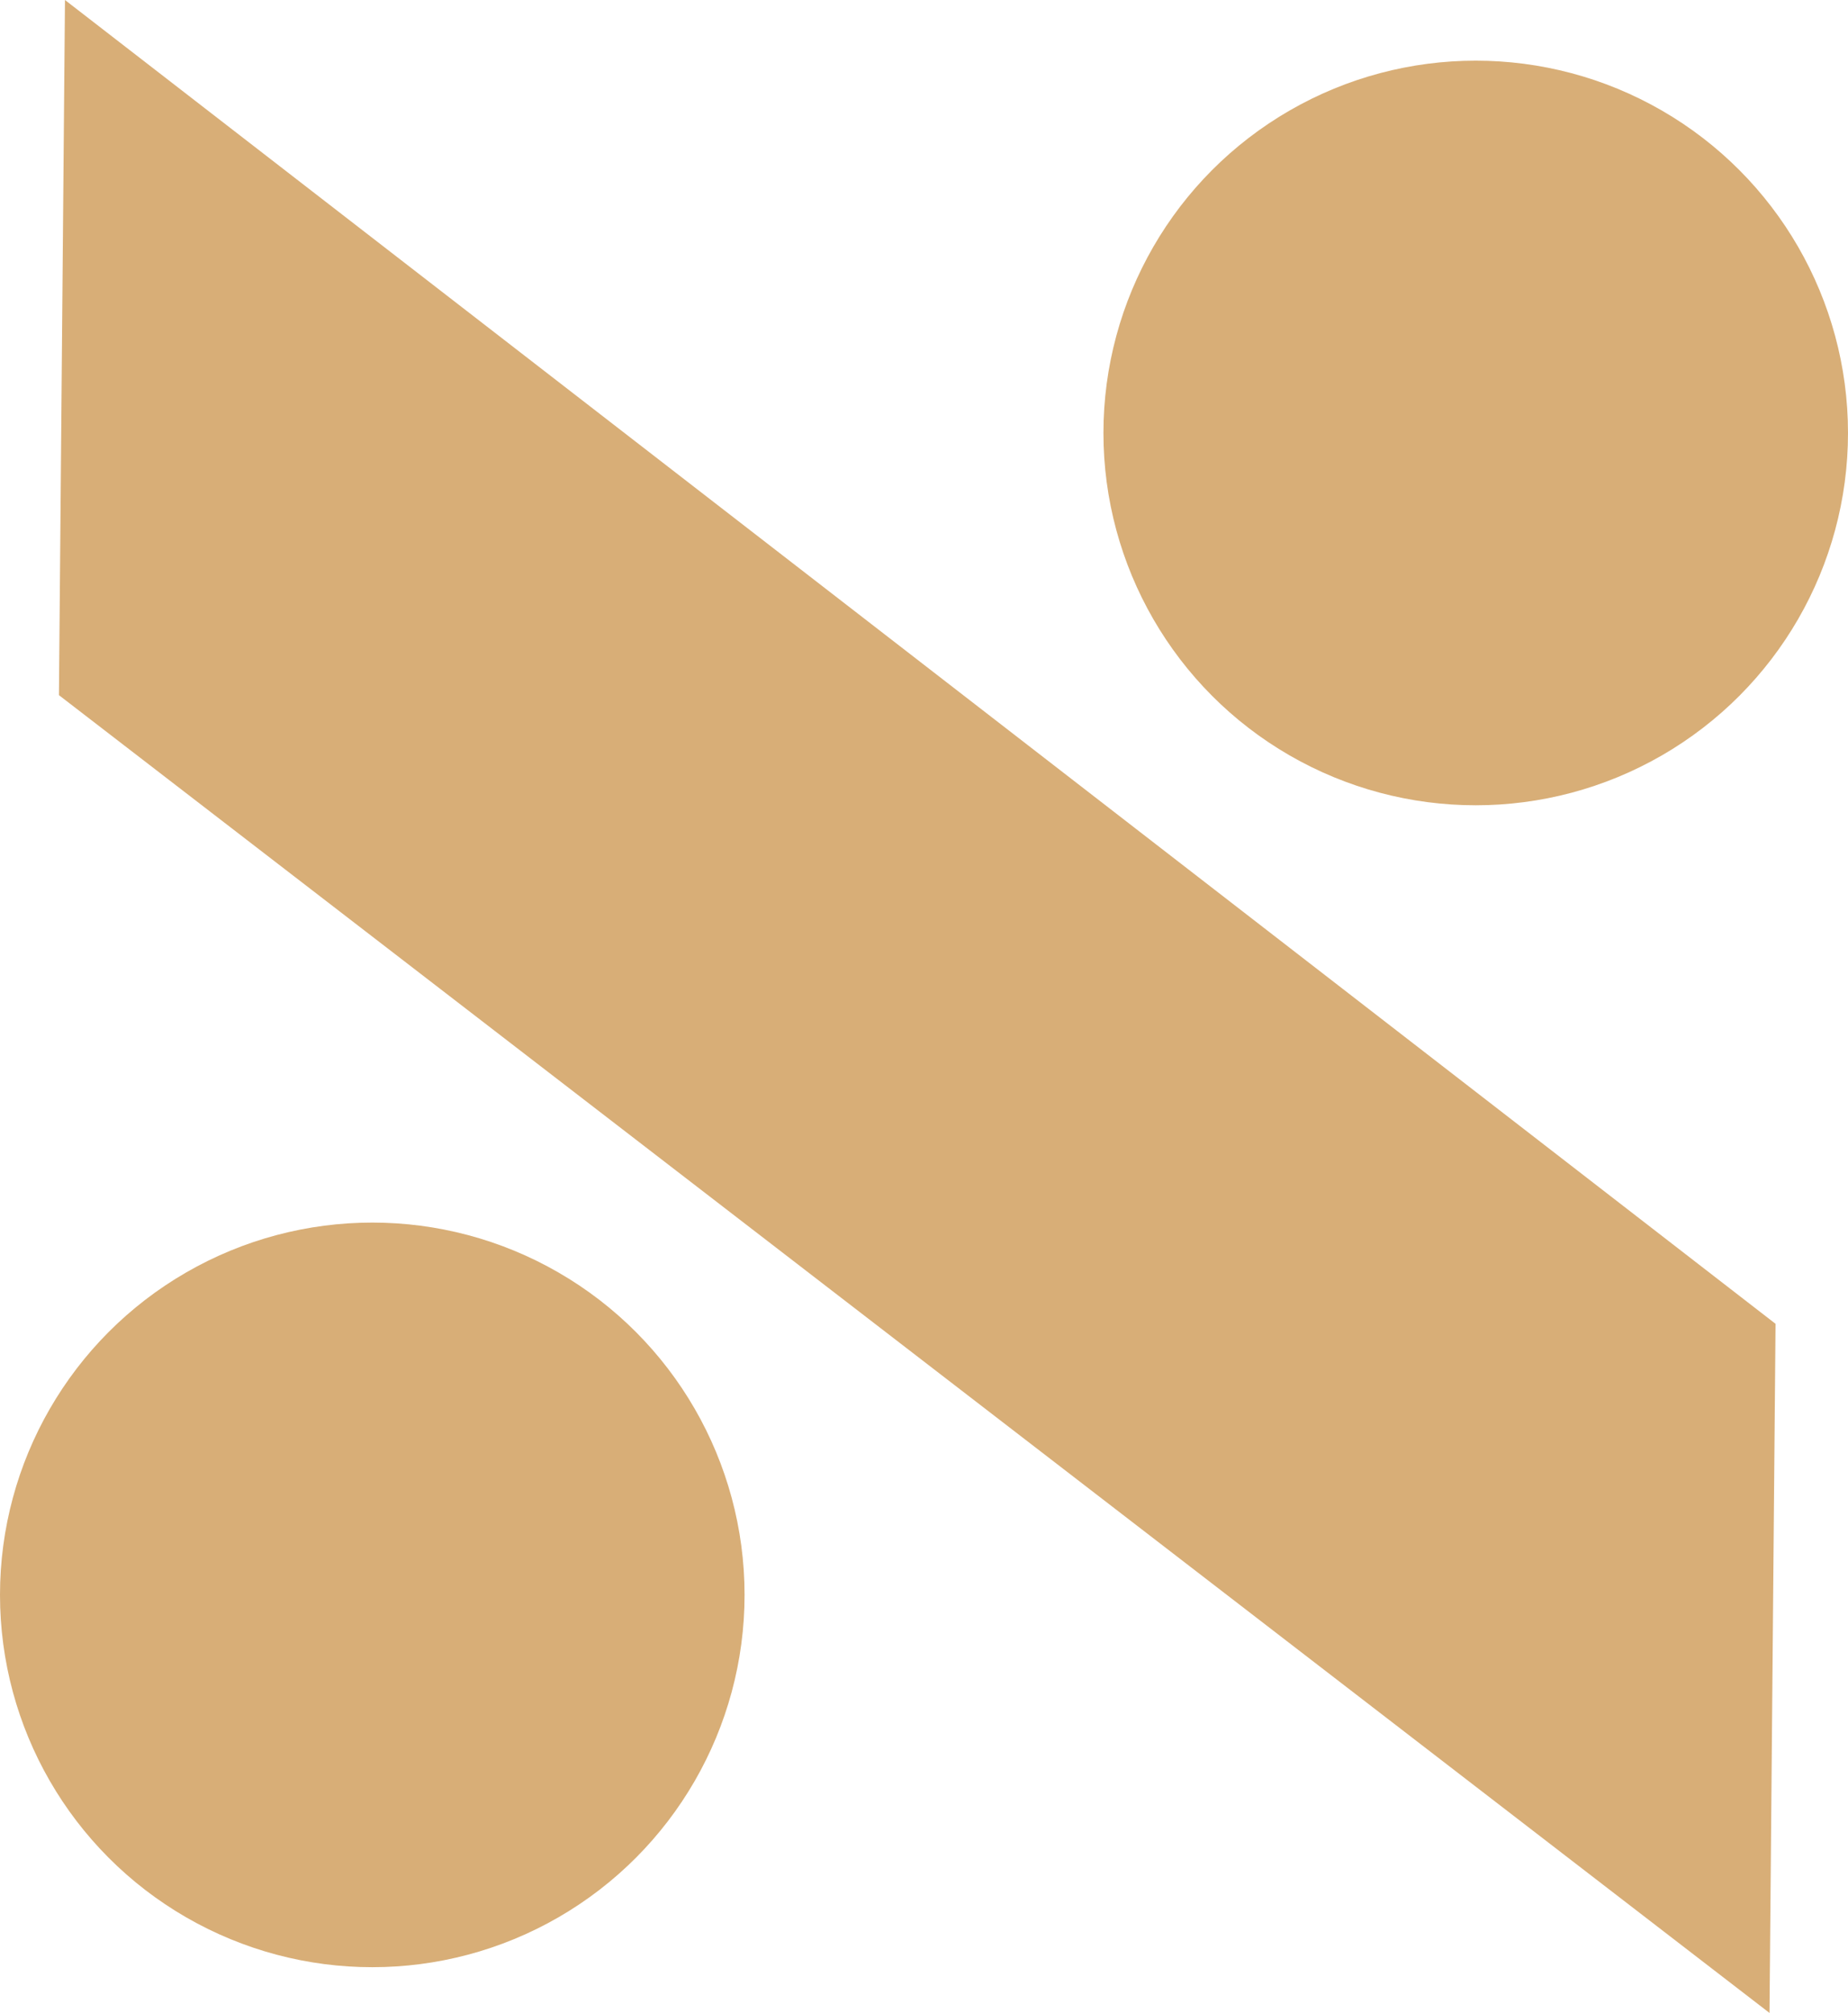 <?xml version="1.0" encoding="UTF-8" standalone="no"?>
<svg xmlns:inkscape="http://www.inkscape.org/namespaces/inkscape" xmlns:sodipodi="http://sodipodi.sourceforge.net/DTD/sodipodi-0.dtd" xmlns="http://www.w3.org/2000/svg" xmlns:svg="http://www.w3.org/2000/svg" width="111.69mm" height="121.649mm" viewBox="0 0 111.69 121.649" version="1.1" id="svg1">
  <defs id="defs1"></defs>
  <g id="layer1" transform="translate(-48.678,-76.716)">
    <circle style="fill:#d8ae77;fill-opacity:1;stroke:#cc9966;stroke-width:0" id="path1" cx="137.868" cy="102.882" r="22.5"></circle>
    <circle style="fill:#d8ae77;fill-opacity:1;stroke:#cc9966;stroke-width:0" id="path2" cx="71.178" cy="173.101" r="22.5"></circle>
    <path style="fill:#d8ae77;fill-opacity:1;stroke:#cc9966;stroke-width:0" d="m 52.605,76.716 -0.365,42.011 103.384,79.638 0.365,-41.646 z" id="path3"></path>
  </g>
</svg>
